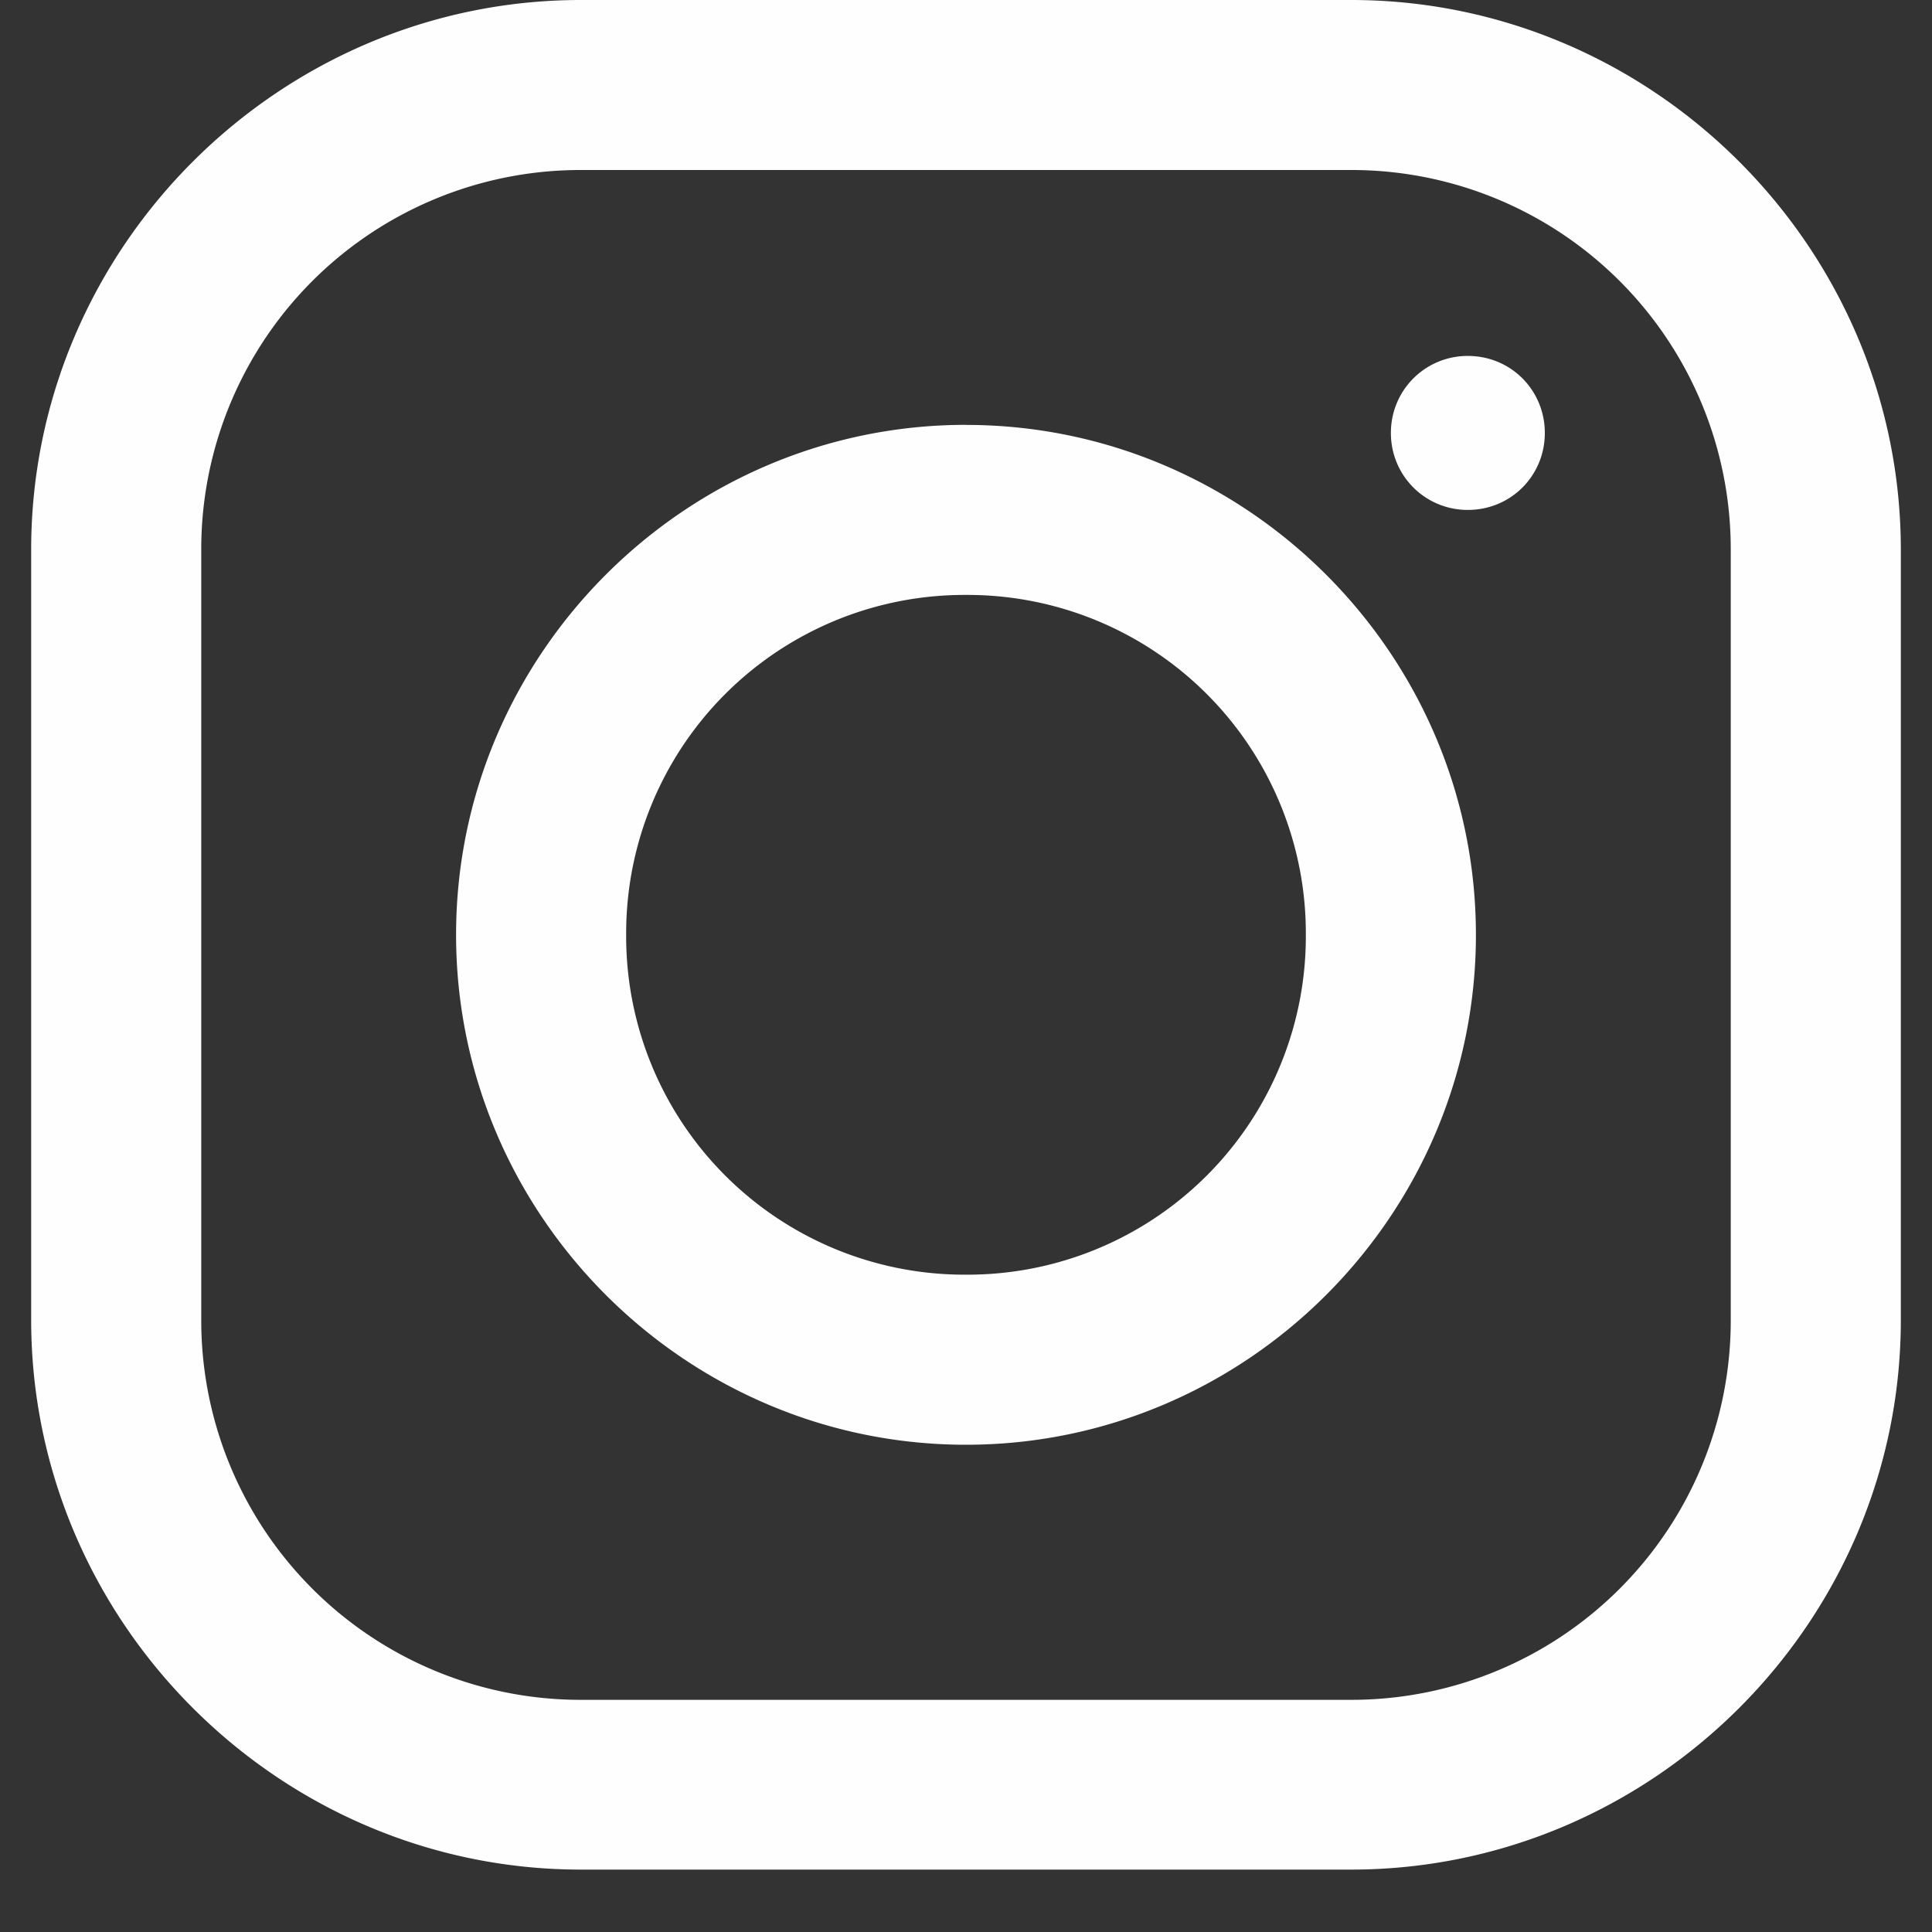 <svg xmlns="http://www.w3.org/2000/svg" width="40" height="40" version="1.0" viewBox="0 0 30 30"><rect x="0" y="0" width="30" height="30" fill="#333333" stroke="none"/><defs><clipPath id="a"><path d="M.484 0h29.032v29.031H.484Zm0 0"/></clipPath></defs><g clip-path="url(#a)"><path fill="#fefefe" d="M9.02 0C4.336 0 .484 3.844.484 8.535v11.961c0 4.684 3.844 8.535 8.536 8.535h11.96c4.684 0 8.536-3.843 8.536-8.535V8.536C29.516 3.851 25.672 0 20.98 0Zm0 2.64h11.96a5.887 5.887 0 0 1 5.895 5.895v11.961a5.89 5.89 0 0 1-5.895 5.899H9.02a5.89 5.89 0 0 1-5.895-5.899V8.536A5.887 5.887 0 0 1 9.02 2.64Zm13.773 2.887a1.19 1.19 0 0 0-1.195 1.196 1.19 1.19 0 0 0 1.195 1.195c.668 0 1.195-.531 1.195-1.195s-.527-1.196-1.195-1.196ZM15 6.597c-4.355 0-7.918 3.563-7.918 7.919 0 4.355 3.563 7.918 7.918 7.918s7.918-3.563 7.918-7.918c0-4.356-3.563-7.918-7.918-7.918Zm0 2.641a5.253 5.253 0 0 1 5.277 5.278A5.253 5.253 0 0 1 15 19.793a5.253 5.253 0 0 1-5.277-5.277A5.253 5.253 0 0 1 15 9.238Zm0 0"/></g></svg>